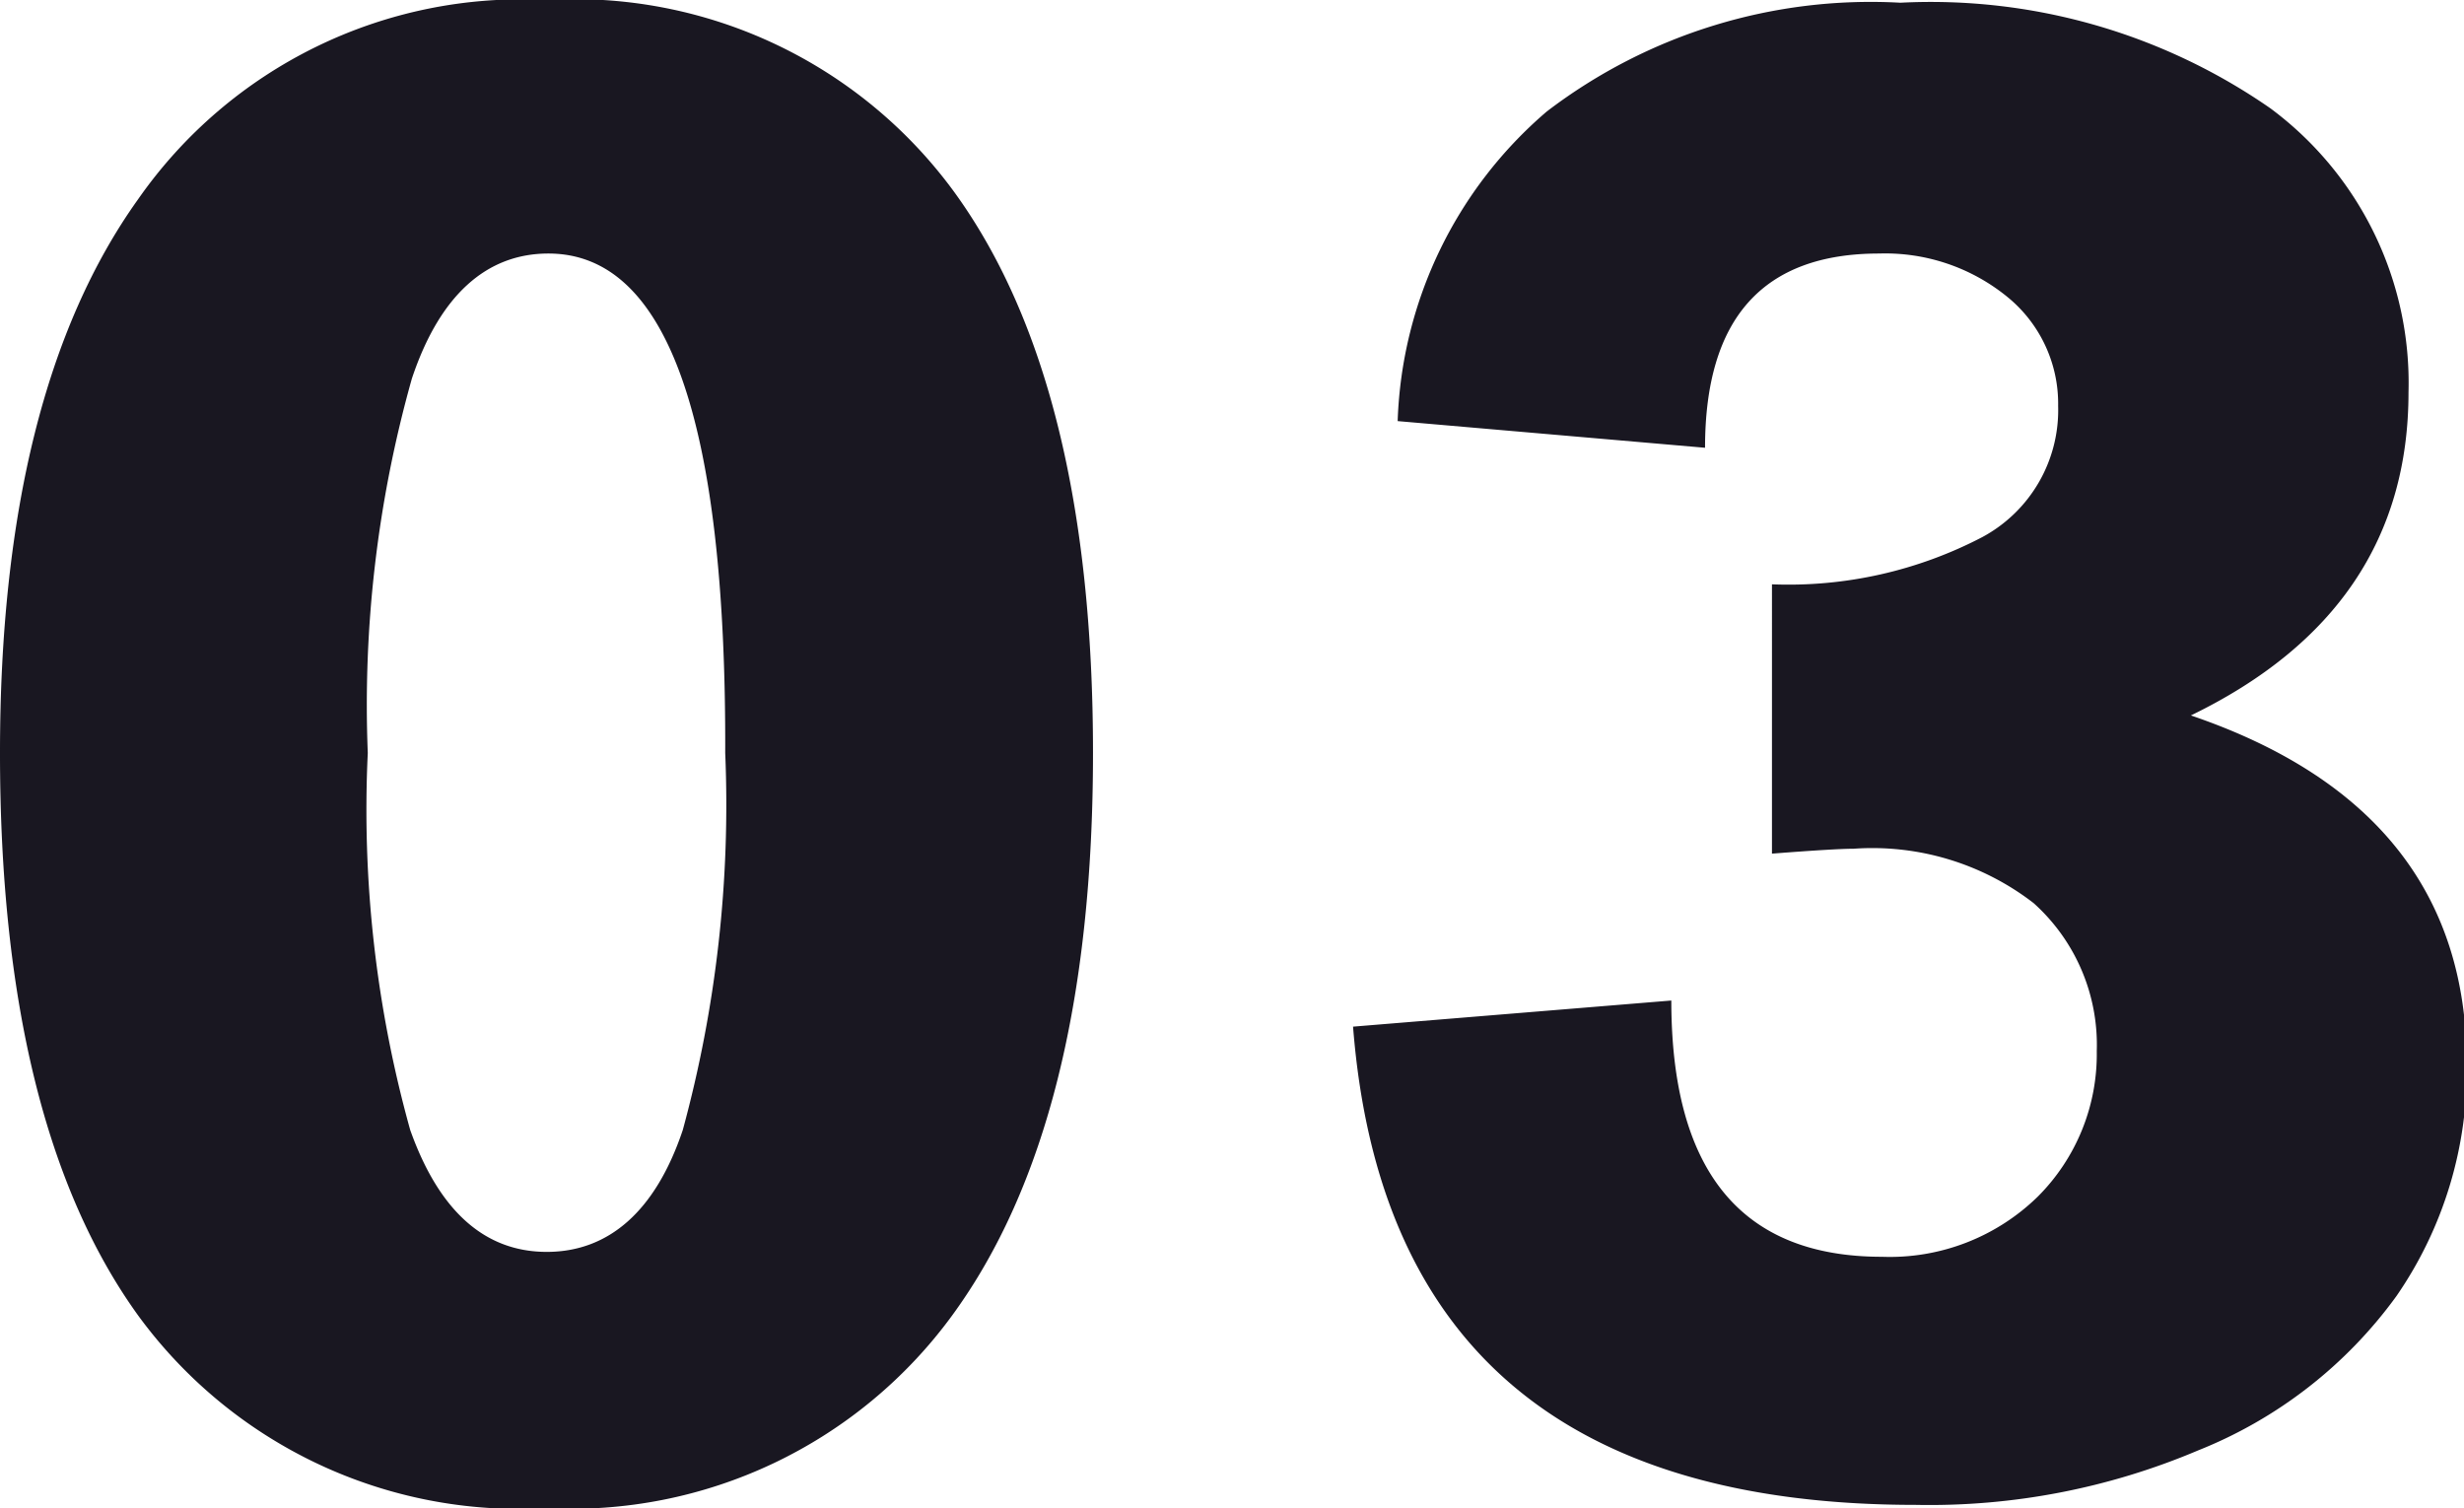 <svg xmlns="http://www.w3.org/2000/svg" viewBox="0 0 45.29 27.72"><defs><style>.a{fill:#191721;}</style></defs><title>index-service-no3</title><path class="a" d="M21.55,18.18q0,6.8-2.59,10.34a8.67,8.67,0,0,1-7.46,3.54A8.67,8.67,0,0,1,4,28.52Q1.46,25,1.46,18.18,1.46,11.55,4,8A8.59,8.59,0,0,1,11.5,4.34,8.64,8.64,0,0,1,19,7.87Q21.55,11.38,21.55,18.18Zm-13.33,0A21.92,21.92,0,0,0,9,25.11c.53,1.49,1.37,2.24,2.51,2.24s2-.75,2.5-2.24a22.72,22.72,0,0,0,.78-6.93Q14.82,9,11.54,9c-1.14,0-2,.77-2.51,2.3A22.14,22.14,0,0,0,8.22,18.18Z" transform="translate(-1.46 -4.34)"/><path class="a" d="M45.73,11.55q0,4-4,5.94c3.38,1.15,5.07,3.29,5.07,6.4a7.3,7.3,0,0,1-1.29,4.27A8.29,8.29,0,0,1,41.86,31a12.65,12.65,0,0,1-5.19,1q-9.65,0-10.34-8.79l5.85-.48q0,4.71,3.87,4.71a3.89,3.89,0,0,0,2.87-1.11A3.7,3.7,0,0,0,40,23.66a3.5,3.5,0,0,0-1.16-2.72,4.85,4.85,0,0,0-3.31-1q-.34,0-1.5.09V15.08a7.7,7.7,0,0,0,3.87-.87,2.65,2.65,0,0,0,1.39-2.41,2.53,2.53,0,0,0-.93-2A3.55,3.55,0,0,0,36,9Q32.8,9,32.8,12.57l-5.65-.49a7.83,7.83,0,0,1,2.74-5.69,9.81,9.81,0,0,1,6.5-2,10.94,10.94,0,0,1,6.8,1.94A6.28,6.28,0,0,1,45.73,11.55Z" transform="translate(-1.46 -4.34)"/></svg>